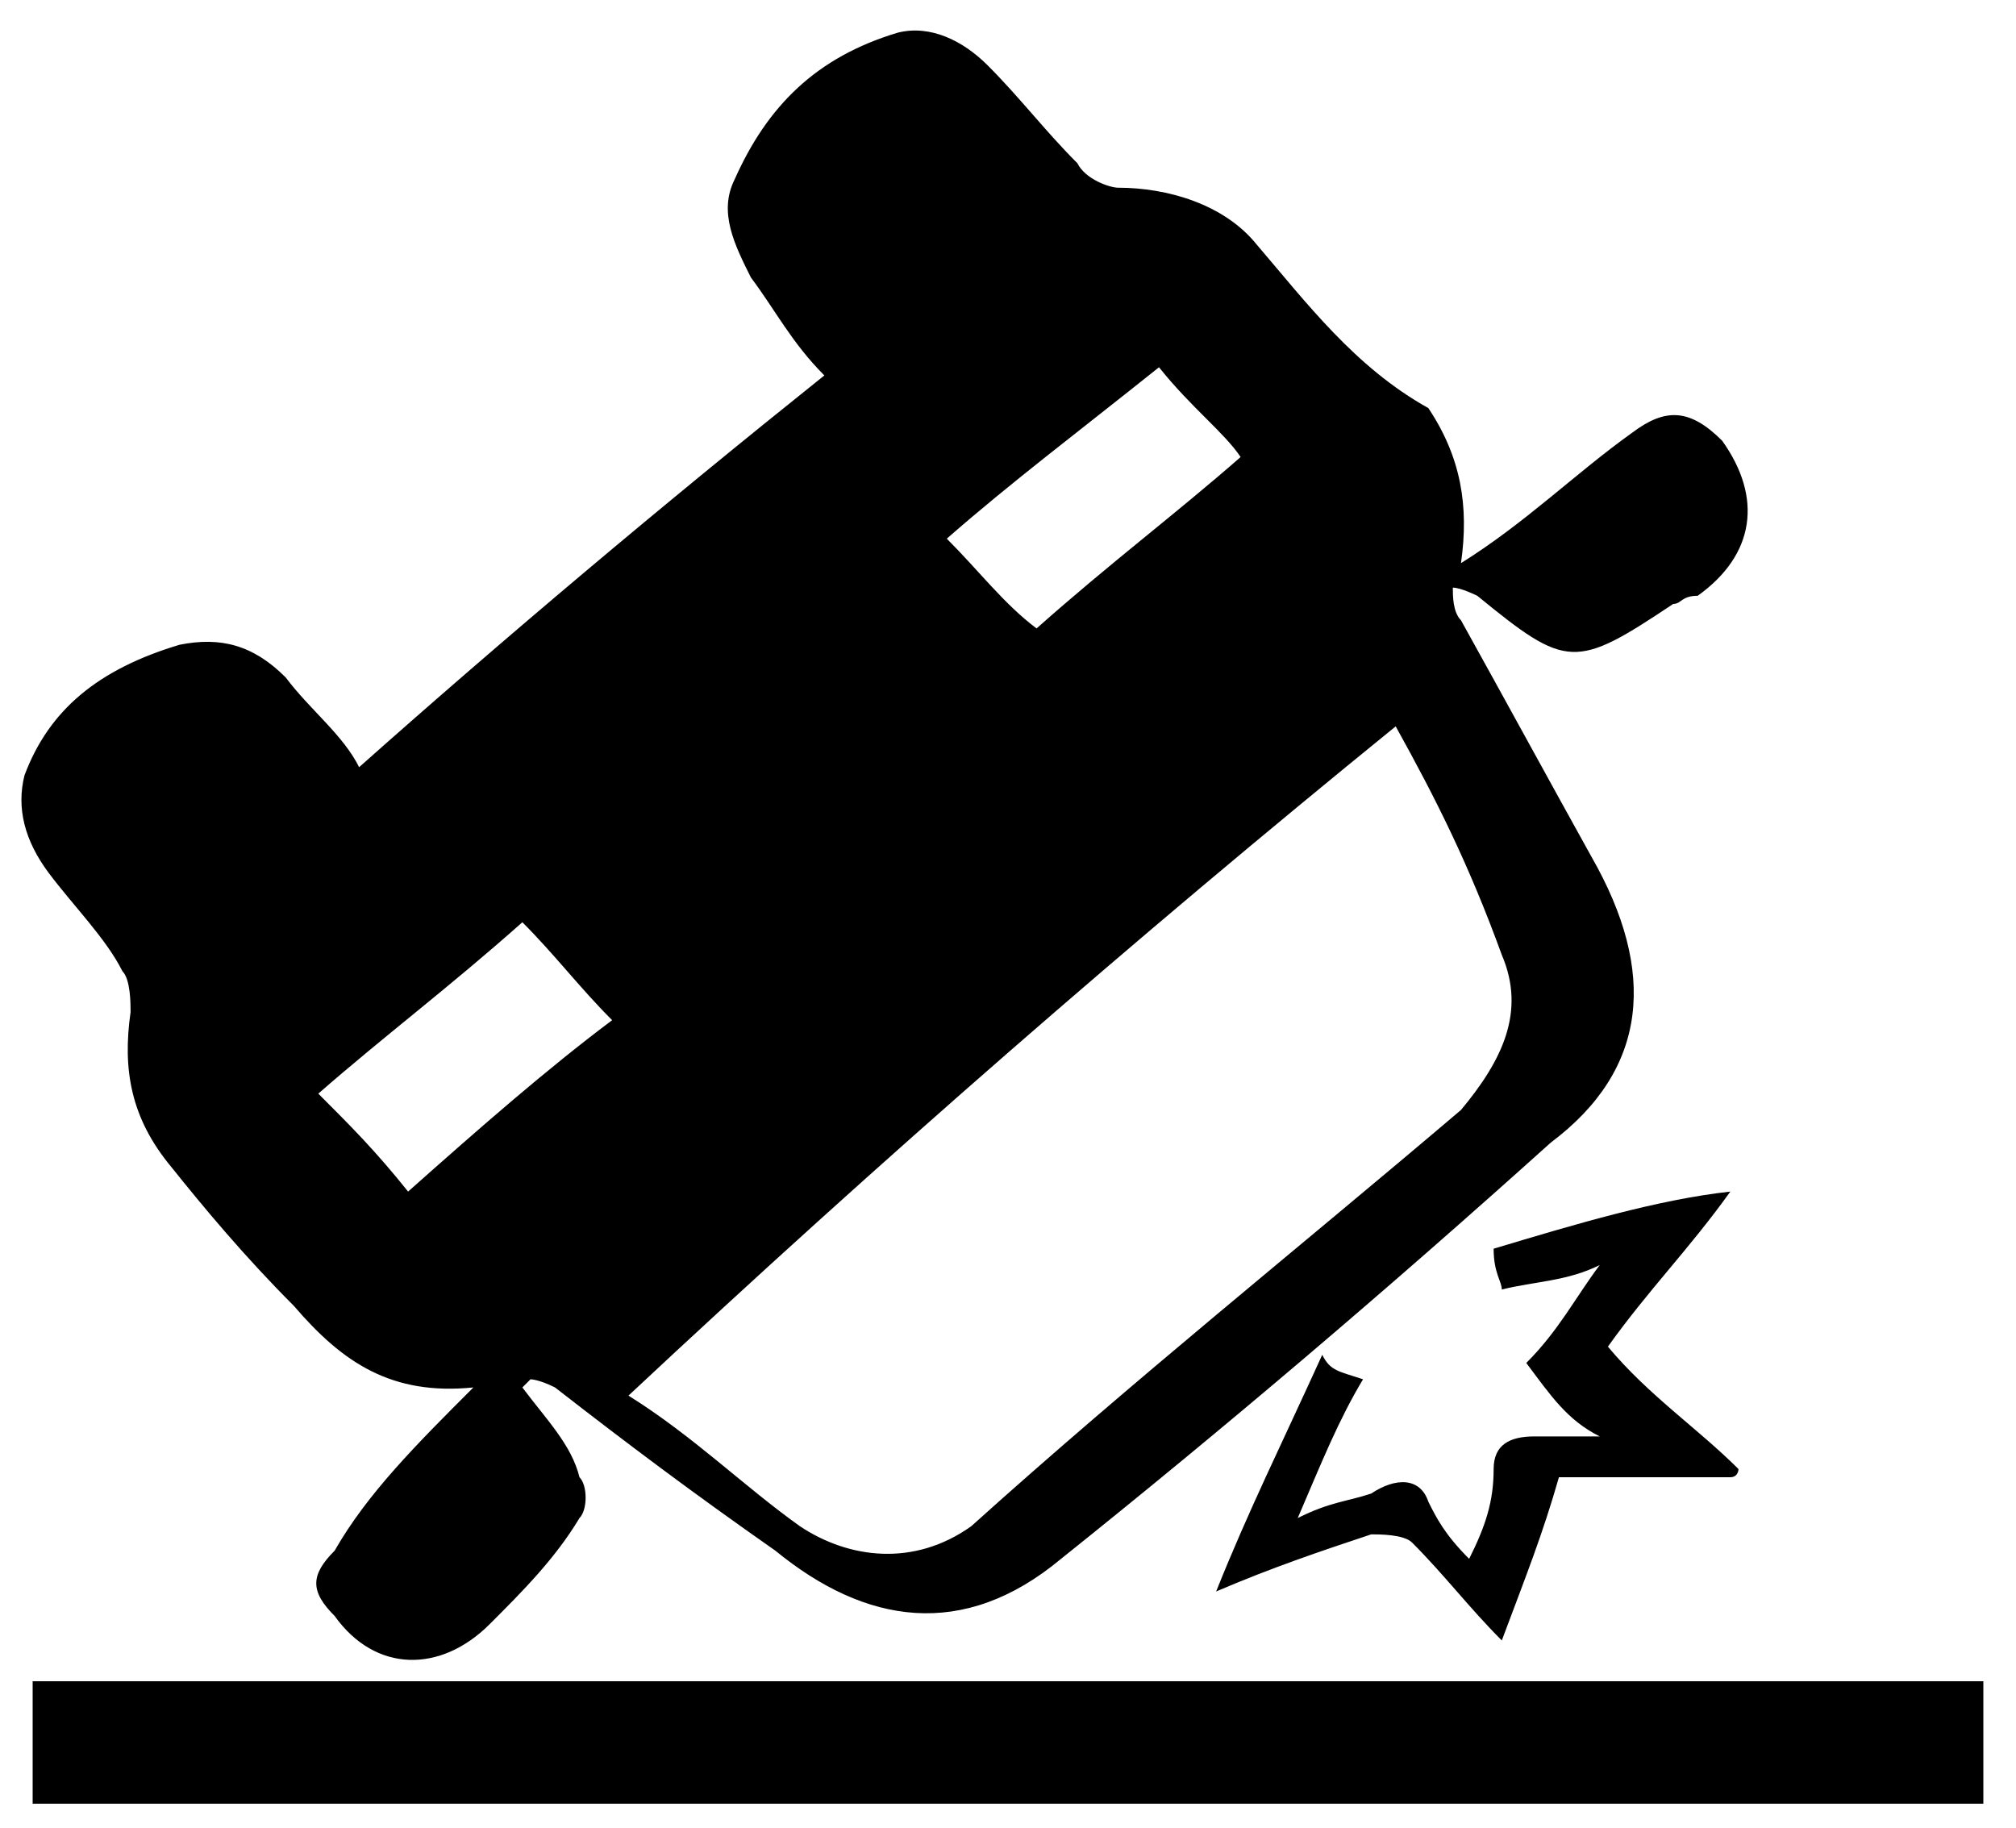 <?xml version="1.0" encoding="utf-8"?>
<!-- Generator: Adobe Illustrator 28.2.0, SVG Export Plug-In . SVG Version: 6.00 Build 0)  -->
<svg version="1.1" id="Untitled-page_x25_201" xmlns="http://www.w3.org/2000/svg" xmlns:xlink="http://www.w3.org/1999/xlink"
	 x="0px" y="0px" viewBox="0 0 24.7 22.4" style="enable-background:new 0 0 24.7 22.4;" xml:space="preserve">
<style type="text/css">
	.st0{fill:none;}
</style>
<path class="st0" d="z"/>
<g id="Calque_x25_201">
	<path d="M21.2,14.6c-0.9,0.1-1.9,0.4-2.9,0.7c0,0.3,0.1,0.4,0.1,0.5c0.4-0.1,0.8-0.1,1.2-0.3c-0.3,0.4-0.5,0.8-0.9,1.2
		c0.3,0.4,0.5,0.7,0.9,0.9h-0.8c-0.3,0-0.5,0.1-0.5,0.4c0,0.4-0.1,0.7-0.3,1.1c-0.3-0.3-0.4-0.5-0.5-0.7c-0.1-0.3-0.4-0.3-0.7-0.1
		c-0.3,0.1-0.5,0.1-0.9,0.3c0.3-0.7,0.5-1.2,0.8-1.7c-0.3-0.1-0.4-0.1-0.5-0.3c-0.5,1.1-0.9,1.9-1.3,2.9c0.7-0.3,1.3-0.5,1.9-0.7
		c0.1,0,0.4,0,0.5,0.1c0.4,0.4,0.7,0.8,1.1,1.2c0.3-0.8,0.5-1.3,0.7-2h2.1c0.1,0,0.1-0.1,0.1-0.1c-0.5-0.5-1.1-0.9-1.6-1.5
		C20.2,15.8,20.7,15.3,21.2,14.6z M24.3,20.6H0.4v1.5h23.9V20.6z M5.8,17c-0.7,0.7-1.3,1.3-1.7,2c-0.3,0.3-0.3,0.5,0,0.8
		c0.5,0.7,1.3,0.7,1.9,0.1c0.4-0.4,0.8-0.8,1.1-1.3c0.1-0.1,0.1-0.4,0-0.5c-0.1-0.4-0.4-0.7-0.7-1.1l0.1-0.1c0,0,0.1,0,0.3,0.1
		c0.9,0.7,1.7,1.3,2.7,2c1.1,0.9,2.3,1.1,3.5,0.1c2-1.6,4-3.3,6-5.1c1.2-0.9,1.3-2.1,0.5-3.5c-0.5-0.9-1.1-2-1.6-2.9
		c-0.1-0.1-0.1-0.3-0.1-0.4c0.1,0,0.3,0.1,0.3,0.1c1.1,0.9,1.2,0.9,2.4,0.1c0.1,0,0.1-0.1,0.3-0.1c0.7-0.5,0.8-1.2,0.3-1.9
		c-0.4-0.4-0.7-0.4-1.1-0.1c-0.7,0.5-1.3,1.1-2.1,1.6c0.1-0.7,0-1.3-0.4-1.9C16.6,4.5,16,3.7,15.4,3c-0.4-0.5-1.1-0.7-1.7-0.7
		c-0.1,0-0.4-0.1-0.5-0.3c-0.4-0.4-0.7-0.8-1.1-1.2c-0.3-0.3-0.7-0.5-1.1-0.4C10,0.7,9.4,1.3,9,2.2C8.8,2.6,9,3,9.2,3.4
		c0.3,0.4,0.5,0.8,0.9,1.2c-2,1.6-3.9,3.2-5.7,4.8C4.2,9,3.8,8.7,3.5,8.3C3.1,7.9,2.7,7.8,2.2,7.9C1.2,8.2,0.6,8.7,0.3,9.5
		c-0.1,0.4,0,0.8,0.3,1.2c0.3,0.4,0.7,0.8,0.9,1.2c0.1,0.1,0.1,0.4,0.1,0.5c-0.1,0.7,0,1.3,0.5,1.9c0.4,0.5,0.9,1.1,1.5,1.7
		C4.2,16.7,4.8,17.1,5.8,17z M17.1,8.9c0.5,0.9,0.9,1.7,1.3,2.8c0.3,0.7,0,1.3-0.5,1.9c-2,1.7-4,3.3-6,5.1c-0.7,0.5-1.5,0.4-2.1,0
		c-0.7-0.5-1.3-1.1-2.1-1.6C10.8,14.2,13.9,11.5,17.1,8.9z M5,14.6c-0.4-0.5-0.7-0.8-1.1-1.2c0.8-0.7,1.6-1.3,2.5-2.1
		c0.4,0.4,0.7,0.8,1.1,1.2C6.7,13.1,5.9,13.8,5,14.6z M14.2,4.5C14.6,5,15,5.3,15.2,5.6c-0.8,0.7-1.6,1.3-2.5,2.1
		C12.3,7.4,12,7,11.6,6.6C12.4,5.9,13.2,5.3,14.2,4.5z"/>
</g>
<path class="st0" d="z"/>
</svg>
